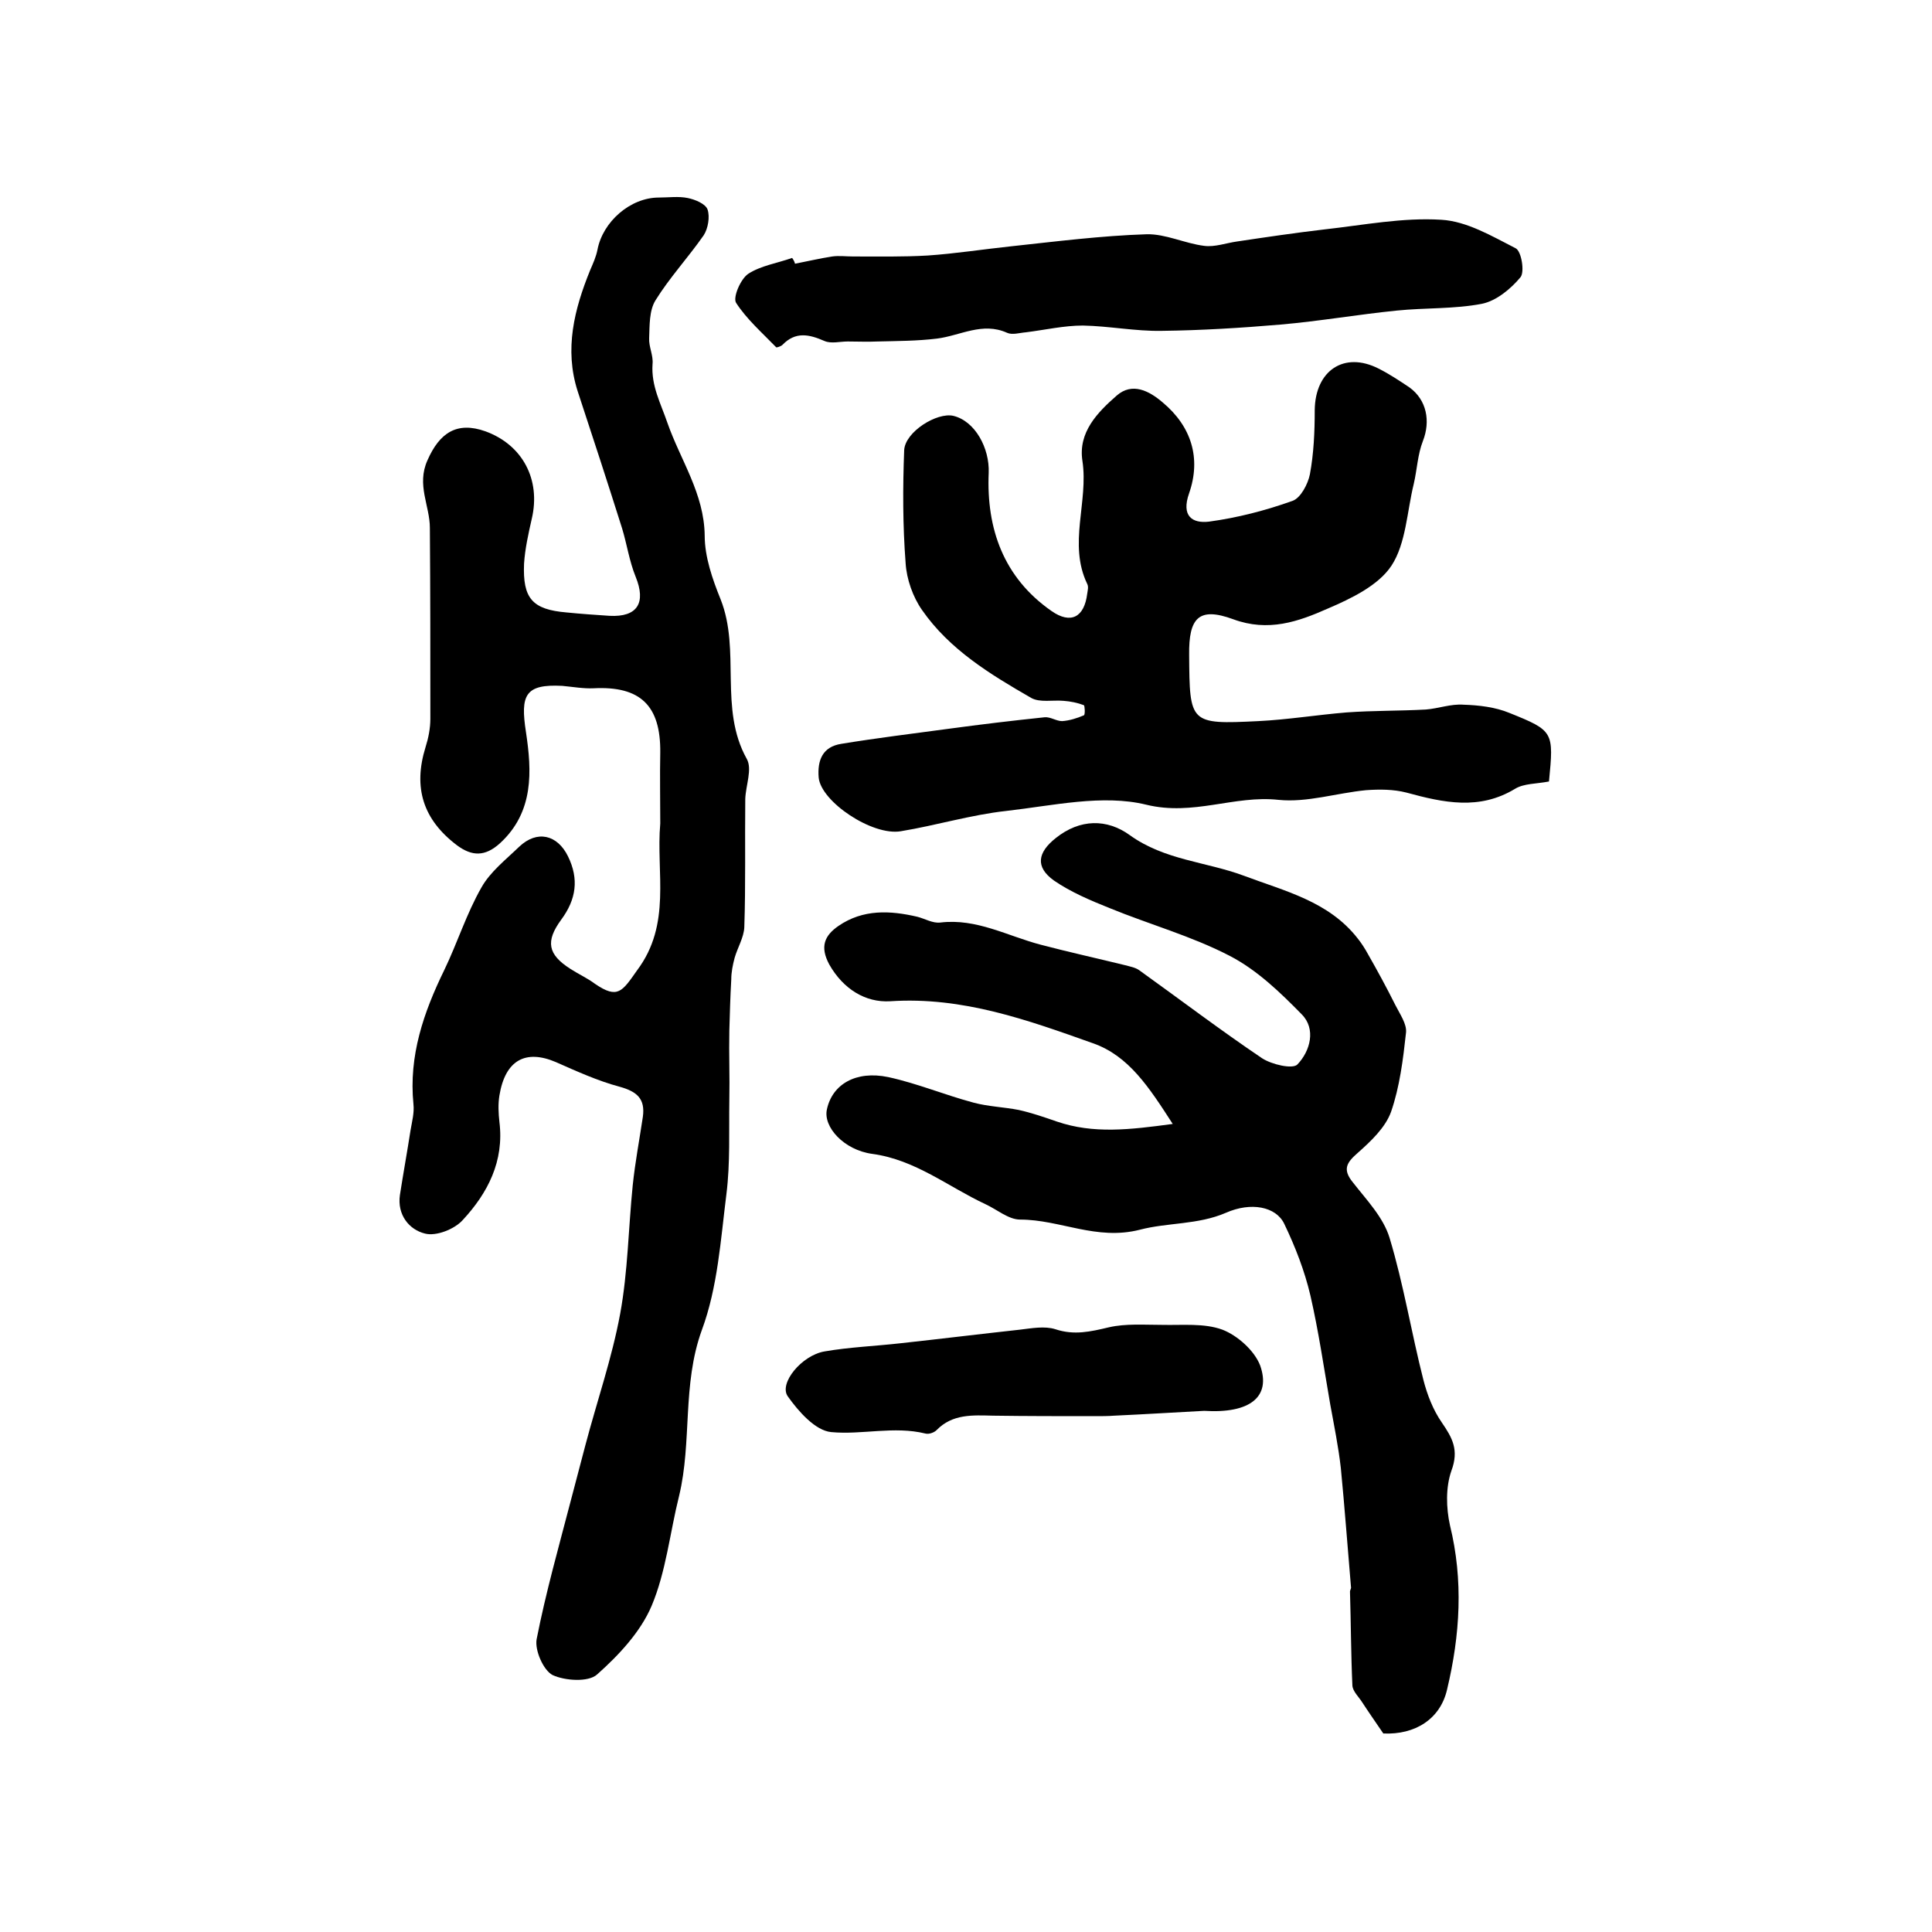 <?xml version="1.0" encoding="utf-8"?>
<!-- Generator: Adobe Illustrator 22.0.0, SVG Export Plug-In . SVG Version: 6.00 Build 0)  -->
<svg version="1.1" id="图层_1" xmlns="http://www.w3.org/2000/svg" xmlns:xlink="http://www.w3.org/1999/xlink" x="0px" y="0px"
	 viewBox="0 0 400 400" style="enable-background:new 0 0 400 400;" xml:space="preserve">
<style type="text/css">
	.st0{fill:#FFFFFF;}
</style>
<g>
	
	<path d="M136.7,170.5c0-5-0.1-9.8,0-14.7c0.1-9.7-4.1-13.8-13.8-13.3c-2.1,0.1-4.3-0.3-6.5-0.5c-7.7-0.4-8.7,1.9-7.5,9.6
		c1.2,8,1.7,16.5-5.4,23c-3.1,2.8-5.8,2.7-8.9,0.4c-7-5.3-9.1-11.9-6.5-20.3c0.6-1.9,1-3.9,1-5.9c0-13.2,0-26.3-0.1-39.5
		c0-4.6-2.8-8.9-0.5-14c2.5-5.7,6.1-8.1,12-6c7.7,2.8,11.5,10,9.6,18.1c-0.7,3.1-1.4,6.2-1.6,9.3c-0.3,7.2,1.7,9.5,8.8,10.1
		c3,0.3,5.9,0.5,8.9,0.7c5.8,0.3,7.6-2.7,5.4-8.1c-1.3-3.2-1.8-6.7-2.8-10c-3-9.5-6.1-19-9.2-28.4c-2.8-8.7-0.7-17,2.6-25.1
		c0.6-1.4,1.2-2.7,1.5-4.2c1.1-5.8,6.8-10.8,12.7-10.8c2,0,4.1-0.3,6,0.1c1.5,0.3,3.7,1.2,4.1,2.4c0.5,1.5,0.1,3.9-0.8,5.3
		c-3.2,4.6-7.1,8.8-10,13.5c-1.3,2.1-1.2,5.2-1.3,7.8c-0.1,1.8,0.9,3.6,0.7,5.4c-0.3,4.5,1.7,8.1,3.1,12.2
		c2.7,7.7,7.6,14.6,7.7,23.3c0,4.4,1.6,9,3.3,13.2c4.2,10.6-0.4,22.6,5.4,33c1.2,2.1-0.2,5.5-0.3,8.3c-0.1,8.9,0.1,17.7-0.2,26.6
		c-0.1,2.1-1.4,4.2-2,6.3c-0.4,1.5-0.7,3-0.7,4.5c-0.2,3.5-0.3,7.1-0.4,10.6c-0.1,4.8,0.1,9.6,0,14.3c-0.1,6.5,0.2,13.1-0.6,19.5
		c-1.2,9.5-1.8,19.3-5.1,28.2c-4.1,11.3-2,23.1-4.7,34.3c-1.9,7.6-2.7,15.7-5.7,22.8c-2.3,5.4-6.8,10.2-11.3,14.2
		c-1.8,1.6-6.6,1.3-9.2,0.1c-1.9-1-3.7-5.1-3.3-7.4c1.9-9.7,4.6-19.2,7.1-28.8c1-3.8,2-7.6,3-11.4c2.4-9.1,5.5-18,7.2-27.2
		c1.6-8.7,1.7-17.7,2.6-26.6c0.5-4.8,1.4-9.5,2.1-14.2c0.5-3.7-1.2-5.2-4.8-6.2c-4.5-1.2-8.9-3.2-13.2-5.1
		c-6.3-2.7-10.5-0.4-11.7,6.9c-0.3,1.8-0.2,3.7,0,5.5c1,8.1-2.4,14.7-7.6,20.3c-1.7,1.9-5.5,3.4-7.8,2.8c-3.3-0.8-5.8-3.9-5.2-8
		c0.7-4.5,1.5-8.9,2.2-13.4c0.3-1.8,0.8-3.6,0.6-5.4c-1-10,2.1-19,6.4-27.8c2.7-5.6,4.6-11.7,7.7-17.1c1.8-3.2,5-5.7,7.8-8.4
		c3.7-3.5,7.9-2.5,10.1,2c2.3,4.7,1.7,8.9-1.4,13.1c-3.3,4.5-2.8,7.2,1.9,10.2c1.7,1.1,3.5,1.9,5.1,3.1c4.7,3.2,5.6,1.6,8.7-2.8
		C139.1,191.3,135.8,180.7,136.7,170.5z"/>
	<path d="M286.4,358.9c-1.7-2.5-3.1-4.5-4.4-6.5c-0.7-1.1-1.9-2.2-2-3.4c-0.3-6.5-0.3-13-0.5-19.5c0-0.3,0.3-0.6,0.2-1
		c-0.7-8.2-1.3-16.4-2.1-24.6c-0.5-4.4-1.4-8.8-2.2-13.2c-1.3-7.5-2.4-15.1-4.1-22.5c-1.2-5.1-3.1-10-5.4-14.8
		c-1.7-3.6-6.9-4.6-12.1-2.3c-5.8,2.5-12.1,2-17.8,3.5c-9,2.3-16.5-2.1-24.8-2.1c-2.4,0-4.8-2.1-7.2-3.2
		c-7.7-3.6-14.5-9.2-23.4-10.4c-5.9-0.8-10.2-5.6-9.4-9.2c1.1-5.2,6-8.1,12.7-6.7c6,1.3,11.7,3.7,17.7,5.3c3,0.8,6.2,0.9,9.3,1.5
		c2.7,0.6,5.3,1.5,7.9,2.4c7.6,2.6,15.1,1.7,24,0.5c-4.9-7.6-9.1-14.1-16.5-16.7c-13.5-4.8-27-9.7-42-8.7c-5.1,0.3-9.7-2.5-12.6-7.6
		c-2-3.7-1-6,1.9-8c5.1-3.5,10.7-3.2,16.3-1.9c1.6,0.4,3.2,1.4,4.8,1.2c7.5-0.9,13.9,2.8,20.8,4.6c5.7,1.5,11.6,2.8,17.3,4.2
		c1.1,0.3,2.3,0.5,3.1,1.1c8.5,6.1,16.8,12.4,25.4,18.2c2,1.3,6.3,2.3,7.3,1.3c2.7-2.8,3.9-7.4,0.9-10.4c-4.5-4.6-9.3-9.2-14.9-12.1
		c-7.9-4.1-16.6-6.5-24.9-9.9c-4-1.6-8-3.3-11.5-5.7c-3.9-2.8-3.4-5.8,0.4-8.8c5-4,10.6-4,15.3-0.6c7.2,5.2,15.8,5.5,23.6,8.4
		c8.5,3.2,17.6,5.3,23.6,13c0.8,1,1.5,2.1,2.1,3.2c2,3.5,3.9,7,5.7,10.6c0.9,1.8,2.4,3.9,2.2,5.7c-0.6,5.5-1.3,11.2-3.1,16.4
		c-1.2,3.3-4.2,6.1-6.9,8.5c-2.3,2-3.2,3.4-1,6.1c2.8,3.6,6.3,7.2,7.6,11.5c2.9,9.6,4.5,19.6,7,29.4c0.8,3.1,2,6.2,3.8,8.8
		c2.2,3.2,3.6,5.7,2,10c-1.2,3.4-1.1,7.7-0.3,11.3c2.8,11.4,2.1,22.7-0.6,34C298.2,355.9,293,359.2,286.4,358.9z"/>
	<path d="M320.7,161.8c-2.6,0.5-5.2,0.4-7,1.5c-7.4,4.5-14.8,2.9-22.5,0.8c-2.7-0.7-5.6-0.7-8.4-0.5c-6.1,0.6-12.2,2.6-18.1,2
		c-9.2-1-17.6,3.4-27.4,1c-9-2.2-19.3,0.2-29,1.3c-7.3,0.8-14.5,3-21.8,4.2c-5.9,1-16.5-6.1-17-11.1c-0.3-3.6,0.8-6.4,4.7-7
		c7.3-1.2,14.7-2.1,22.1-3.1c6.6-0.9,13.3-1.7,20-2.4c1.2-0.1,2.4,0.8,3.6,0.8c1.5-0.1,3.1-0.6,4.5-1.2c0.3-0.1,0.2-2,0-2.1
		c-1.3-0.5-2.8-0.8-4.2-0.9c-2.3-0.2-4.9,0.4-6.7-0.6c-8.5-4.9-16.9-10-22.6-18.2c-1.9-2.7-3.2-6.4-3.4-9.7
		c-0.6-7.8-0.6-15.6-0.3-23.4c0.2-3.8,6.8-7.9,10.2-7.1c4.5,1.1,7.5,6.7,7.3,11.8c-0.5,11.6,3.1,21.7,13,28.6c4,2.8,6.8,1.3,7.4-3.6
		c0.1-0.7,0.3-1.4,0-2c-4-8.3,0.3-17-1-25.5c-0.9-5.9,3.1-10,7.1-13.5c3.2-2.8,6.7-1,9.5,1.4c6,5,8,11.6,5.5,18.8
		c-1.7,4.8,0.7,6.3,4.1,5.9c5.9-0.8,11.7-2.3,17.3-4.3c1.7-0.6,3.2-3.5,3.6-5.5c0.8-4.3,1-8.8,1-13.3c0.1-8.2,6.1-12.2,13.2-8.6
		c2.2,1.1,4.3,2.5,6.4,3.9c3.6,2.6,4.4,7,2.8,11.1c-1.1,2.8-1.2,5.9-1.9,8.9c-1.4,5.7-1.6,12.3-4.6,16.9c-2.7,4.1-8.3,6.8-13.2,8.9
		c-6.1,2.7-12.3,4.9-19.6,2.2c-7.1-2.6-9.2-0.3-9.1,7.4c0.1,14.2,0.1,14.4,14.3,13.7c6.1-0.3,12.2-1.3,18.3-1.8
		c5.5-0.4,11-0.3,16.4-0.6c2.6-0.2,5.2-1.2,7.8-1c3.2,0.1,6.6,0.5,9.5,1.7C321.7,151.3,321.7,151.5,320.7,161.8z"/>
	<path d="M164.6,54.6c2.6-0.5,5.1-1.1,7.7-1.5c1.4-0.2,2.9,0,4.3,0c5.2,0,10.4,0.1,15.5-0.2c5.8-0.4,11.5-1.3,17.2-1.9
		c9.3-1,18.7-2.2,28.1-2.5c3.9-0.1,7.9,1.9,11.9,2.4c2.2,0.3,4.6-0.6,6.8-0.9c6-0.9,12.1-1.8,18.1-2.5c8.1-0.9,16.2-2.5,24.2-2
		c5.3,0.3,10.5,3.4,15.4,5.9c1.2,0.6,1.9,4.9,1,6c-2,2.4-5,4.9-8,5.5c-5.7,1.1-11.7,0.8-17.6,1.4c-8,0.8-16,2.2-24.1,2.9
		c-8.2,0.7-16.4,1.2-24.6,1.3c-5.4,0.1-10.9-1-16.3-1.1c-3.9,0-7.8,0.9-11.8,1.4c-1.3,0.1-2.8,0.6-3.9,0.1
		c-5.1-2.3-9.7,0.6-14.5,1.2c-4.1,0.5-8.2,0.5-12.3,0.6c-2.1,0.1-4.1,0-6.2,0c-1.6,0-3.4,0.5-4.8-0.1c-3.2-1.4-6-2-8.7,0.8
		c-0.3,0.3-1.2,0.6-1.3,0.5c-2.9-3-6.1-5.8-8.3-9.2c-0.7-1.1,0.9-4.9,2.5-6c2.6-1.7,6-2.2,9.1-3.3C164.3,53.8,164.5,54.2,164.6,54.6
		z"/>
	<path d="M249.3,292.1c-5.7,0.3-12.1,0.7-18.6,1c-1.3,0.1-2.7,0.1-4,0.1c-7,0-14.1,0-21.1-0.1c-4.2-0.1-8.4-0.4-11.7,3
		c-0.5,0.5-1.6,0.9-2.3,0.7c-6.5-1.6-13.1,0.3-19.5-0.3c-3.3-0.3-6.8-4.3-9-7.4c-1.9-2.7,2.9-8.5,7.6-9.3c5.2-0.9,10.5-1.1,15.8-1.7
		c8.2-0.9,16.4-1.9,24.6-2.8c2.5-0.3,5.2-0.8,7.4-0.1c3.9,1.3,7.3,0.5,11.1-0.4c3.5-0.8,7.3-0.5,11-0.5c4.2,0.1,8.7-0.4,12.5,1
		c3.1,1.2,6.6,4.3,7.8,7.4C263.2,289.2,258.8,292.7,249.3,292.1z"/>
</g>
</svg>
